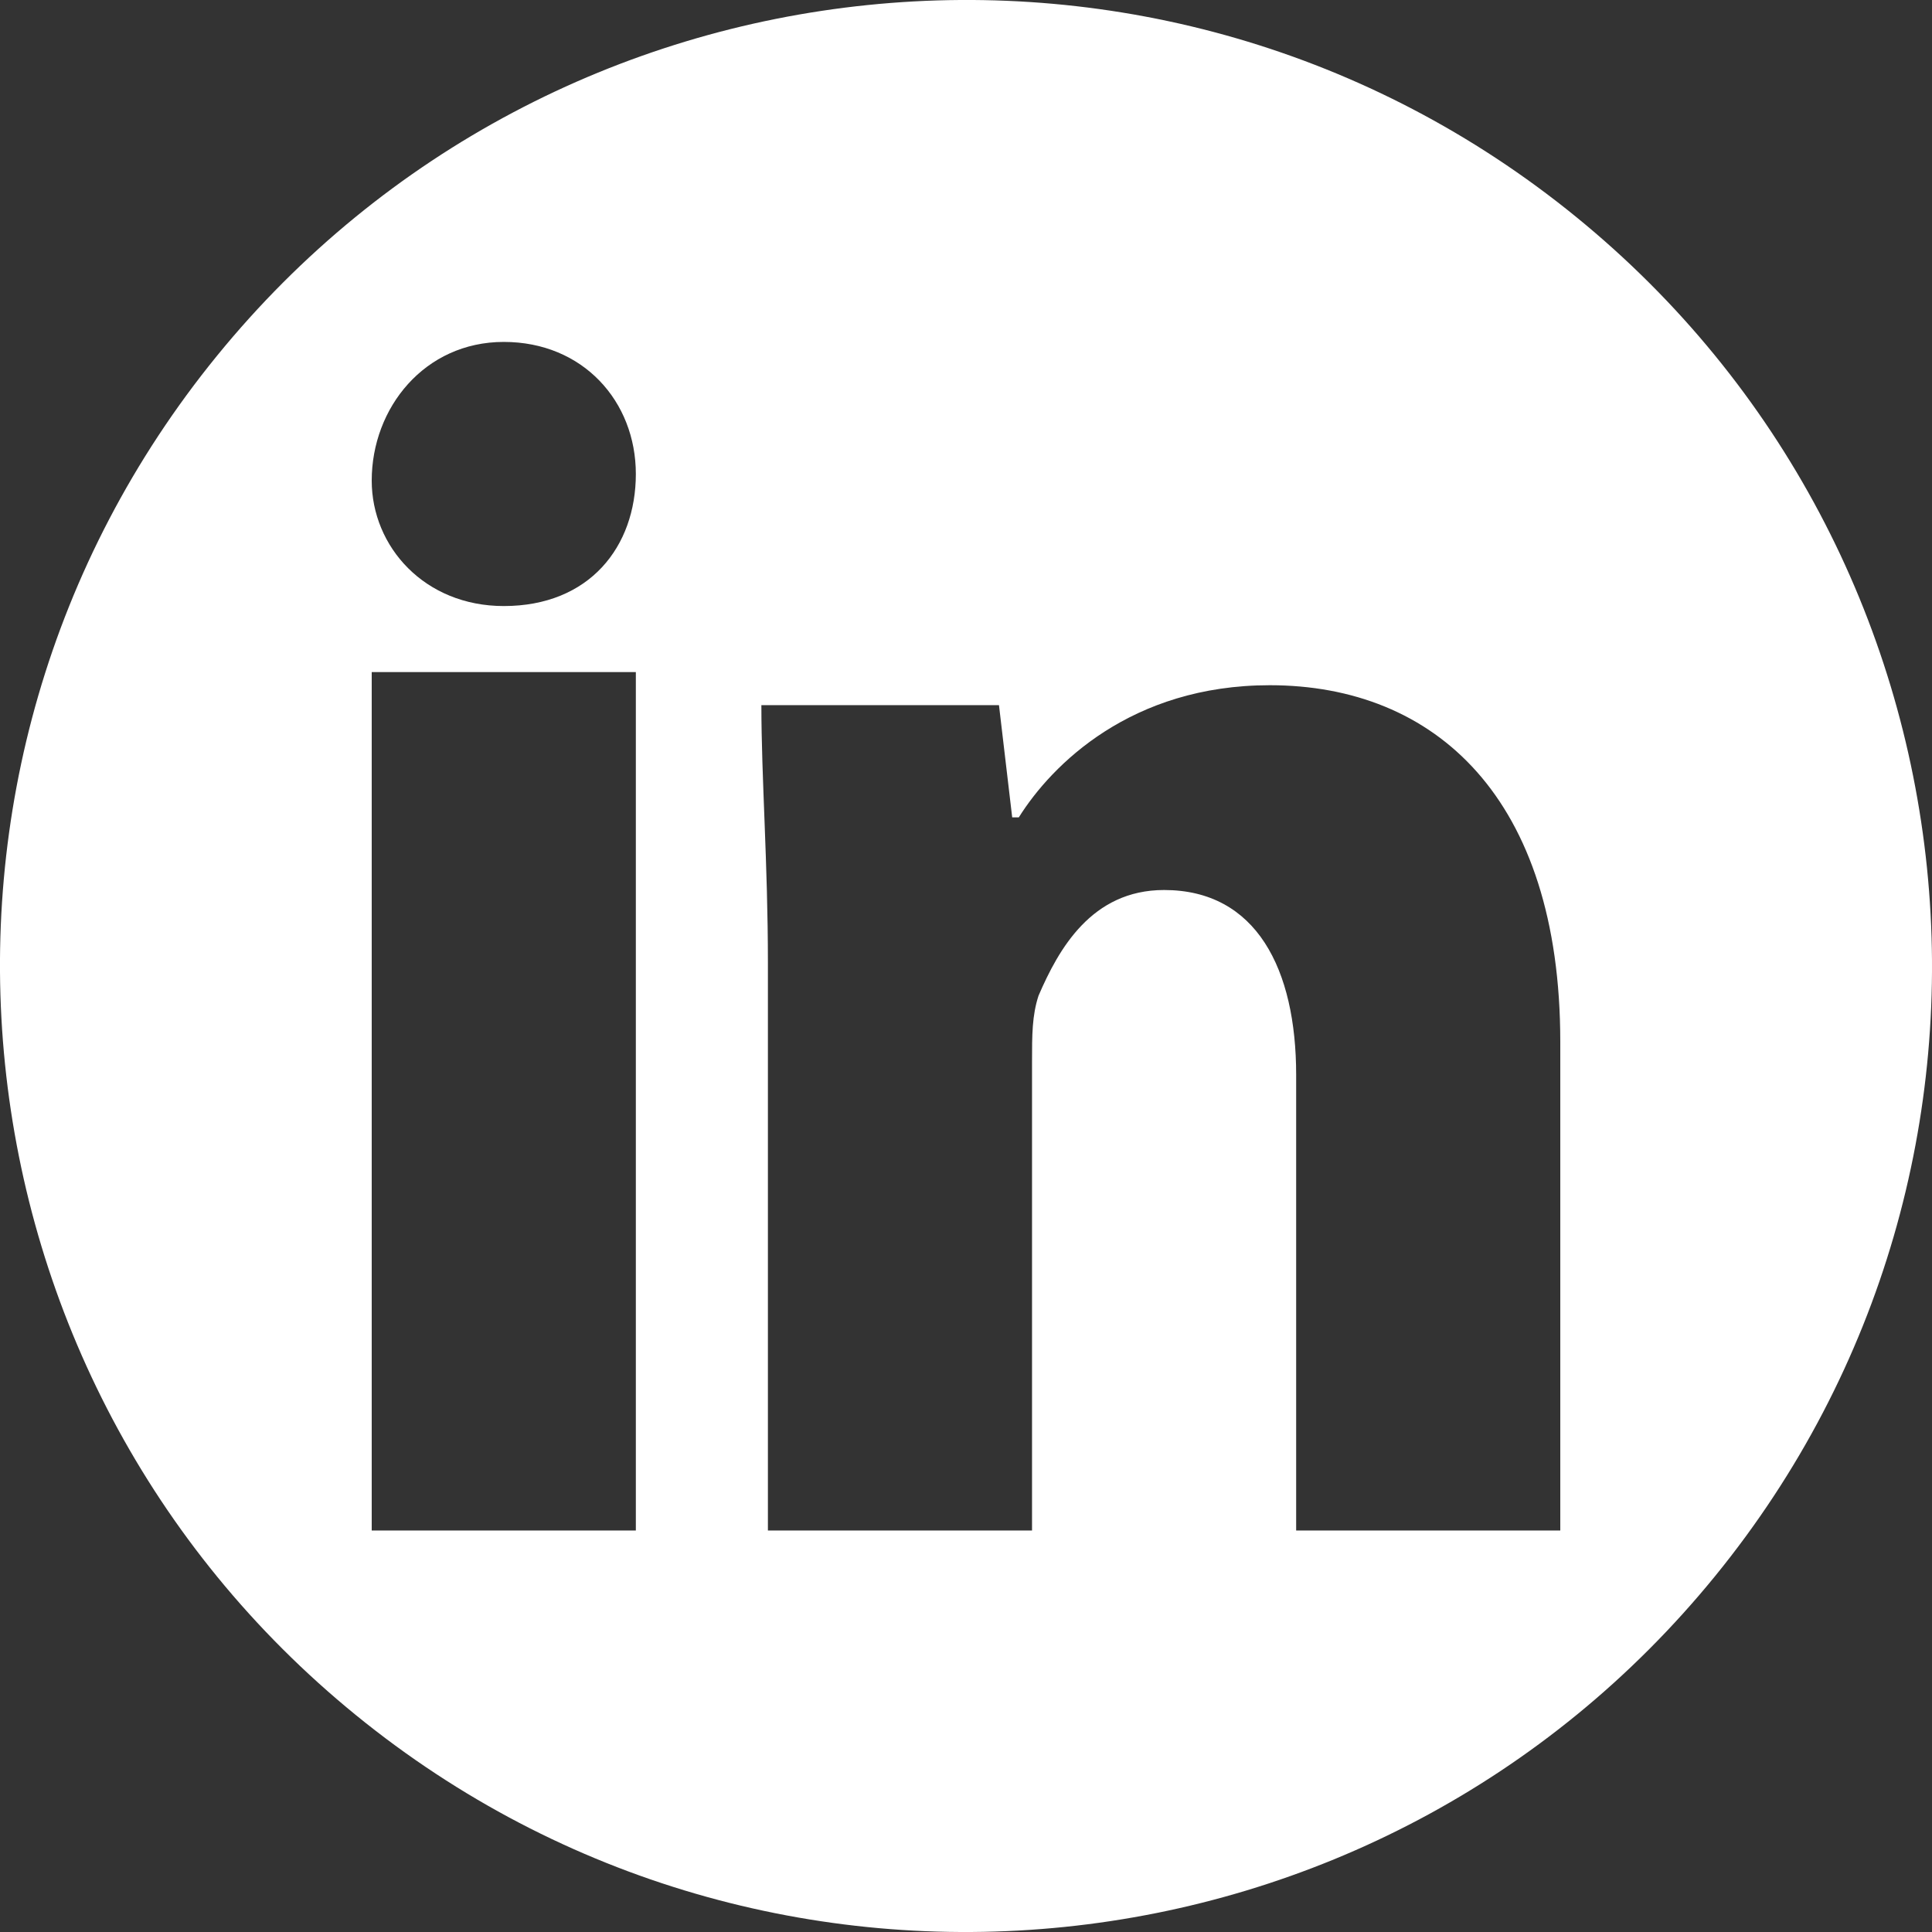 <?xml version="1.0" standalone="no"?>
<!DOCTYPE svg PUBLIC "-//W3C//DTD SVG 1.1//EN" "http://www.w3.org/Graphics/SVG/1.1/DTD/svg11.dtd">
<!--Generator: Xara Designer (www.xara.com), SVG filter version: 6.0.0.4-->
<svg stroke-width="0.501" stroke-linejoin="bevel" fill-rule="evenodd" xmlns:xlink="http://www.w3.org/1999/xlink" xmlns="http://www.w3.org/2000/svg" version="1.1" overflow="visible" width="22.5pt" height="22.5pt" viewBox="0 0 22.5 22.5">
 <rect x="0" y="0" width="22.5" height="22.5" fill="#333333" stroke="none"/>
 <defs>
	</defs>
 <g id="Document" fill="none" stroke="black" font-family="Times New Roman" font-size="16" transform="scale(1 -1)">
  <g id="Spread" transform="translate(0 -22.5)">
   <g id="Page background">
    <path d="M 0,22.499 L 0,0 L 22.499,0 L 22.499,22.499 L 0,22.499 Z" fill="none" stroke="none" stroke-width="0" stroke-linejoin="bevel" marker-start="none" marker-end="none" stroke-miterlimit="79.84"/>
   </g>
   <g id="Layer 1">
    <path d="M 4.146,2.525 C -0.67,6.446 -1.397,13.539 2.525,18.354 C 6.446,23.17 13.539,23.897 18.354,19.975 C 23.17,16.054 23.897,8.961 19.975,4.146 C 16.054,-0.67 8.961,-1.397 4.146,2.525 Z M 7.405,4.676 L 7.405,14.673 L 4.329,14.673 L 4.329,4.676 L 7.405,4.676 Z M 12.019,4.676 L 12.019,10.136 C 12.019,10.444 12.019,10.674 12.095,10.905 C 12.327,11.443 12.711,12.135 13.557,12.135 C 14.633,12.135 15.095,11.212 15.095,9.982 L 15.095,4.676 L 18.171,4.676 L 18.171,10.366 C 18.171,13.212 16.71,14.52 14.788,14.52 C 13.173,14.52 12.25,13.595 11.865,12.981 L 11.788,12.981 L 11.634,14.288 L 8.867,14.288 C 8.867,13.442 8.943,12.442 8.943,11.289 L 8.943,4.676 L 12.019,4.676 Z M 7.405,16.98 C 7.405,17.826 6.789,18.518 5.867,18.518 C 4.944,18.518 4.329,17.749 4.329,16.903 C 4.329,16.134 4.944,15.442 5.867,15.442 C 6.866,15.442 7.405,16.134 7.405,16.98 Z" stroke="none" fill="#ffffff" stroke-width="0.166" stroke-linejoin="miter" marker-start="none" marker-end="none" stroke-miterlimit="79.84"/>
   </g>
  </g>
 </g>
</svg>
